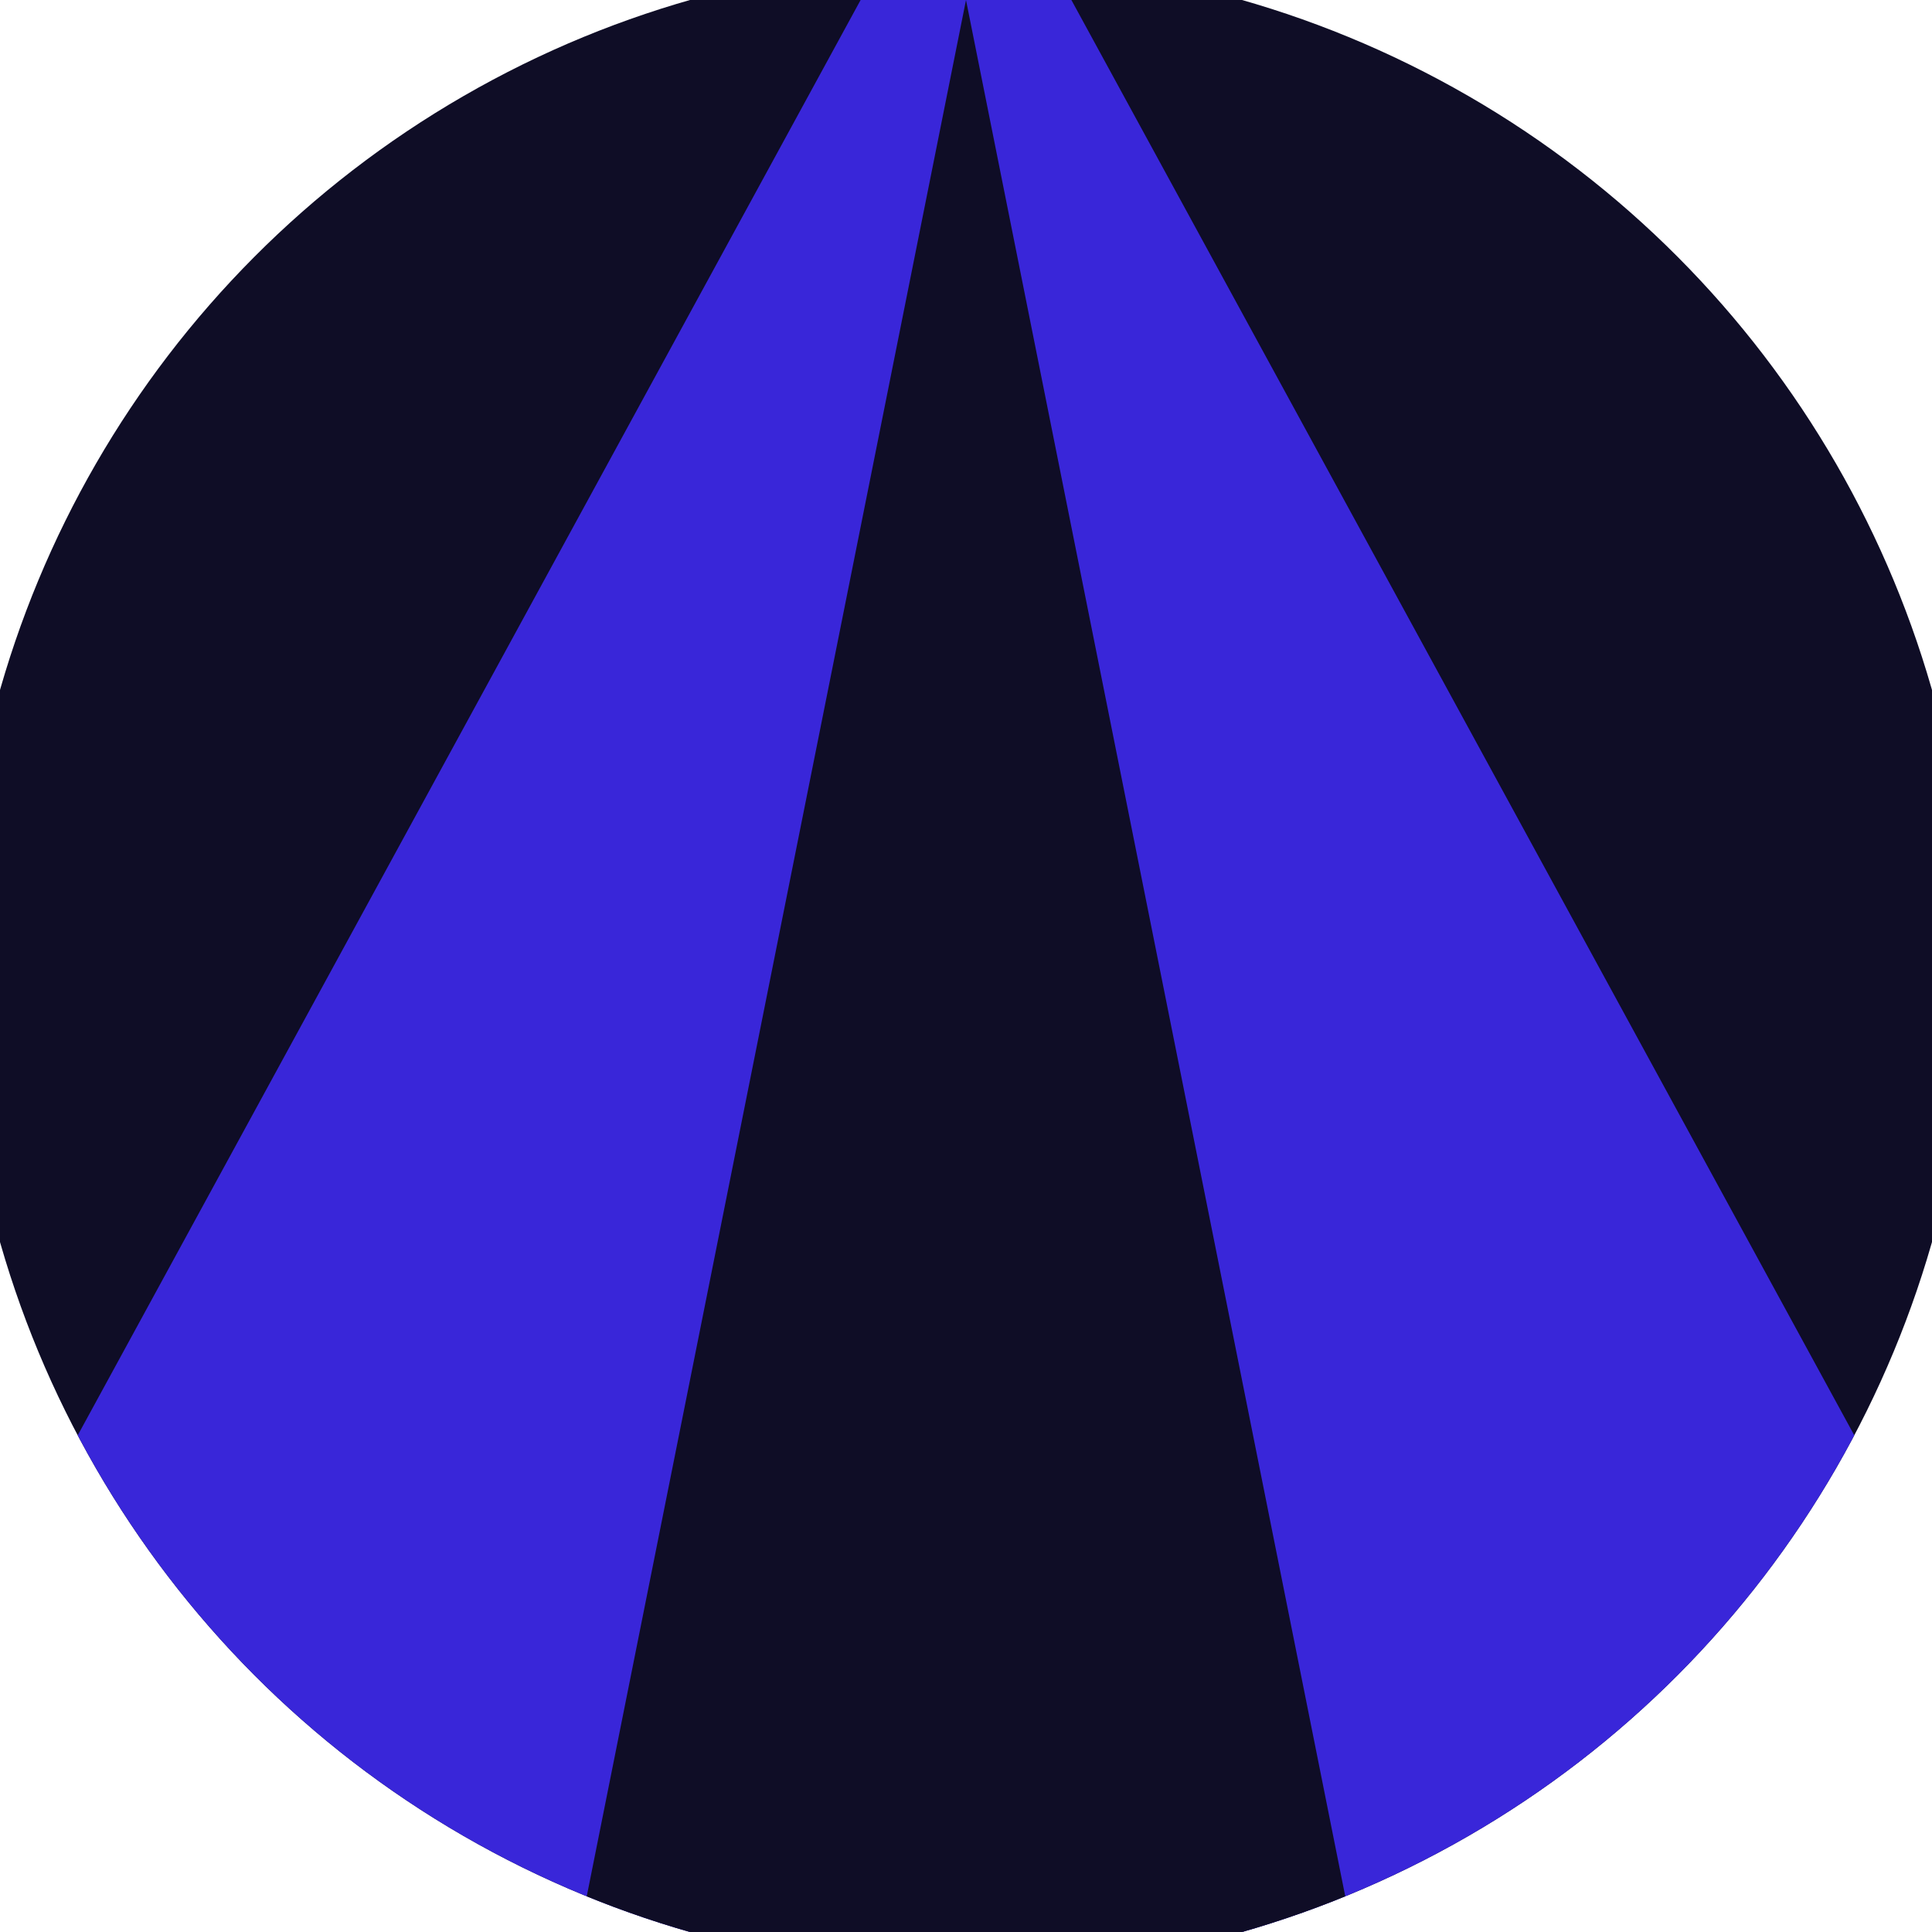 <svg xmlns="http://www.w3.org/2000/svg" width="128" height="128" viewBox="0 0 100 100" shape-rendering="geometricPrecision">
                            <defs>
                                <clipPath id="clip">
                                    <circle cx="50" cy="50" r="52" />
                                    <!--<rect x="0" y="0" width="100" height="100"/>-->
                                </clipPath>
                            </defs>
                            <g transform="rotate(0 50 50)">
                            <rect x="0" y="0" width="100" height="100" fill="#0f0d26" clip-path="url(#clip)"/><path d="M 50 -10 L -10 100 H 110 Z" fill="#3926d9" clip-path="url(#clip)"/><path d="M 50 0 L 30 100 H 70 Z" fill="#0f0d26" clip-path="url(#clip)"/></g></svg>